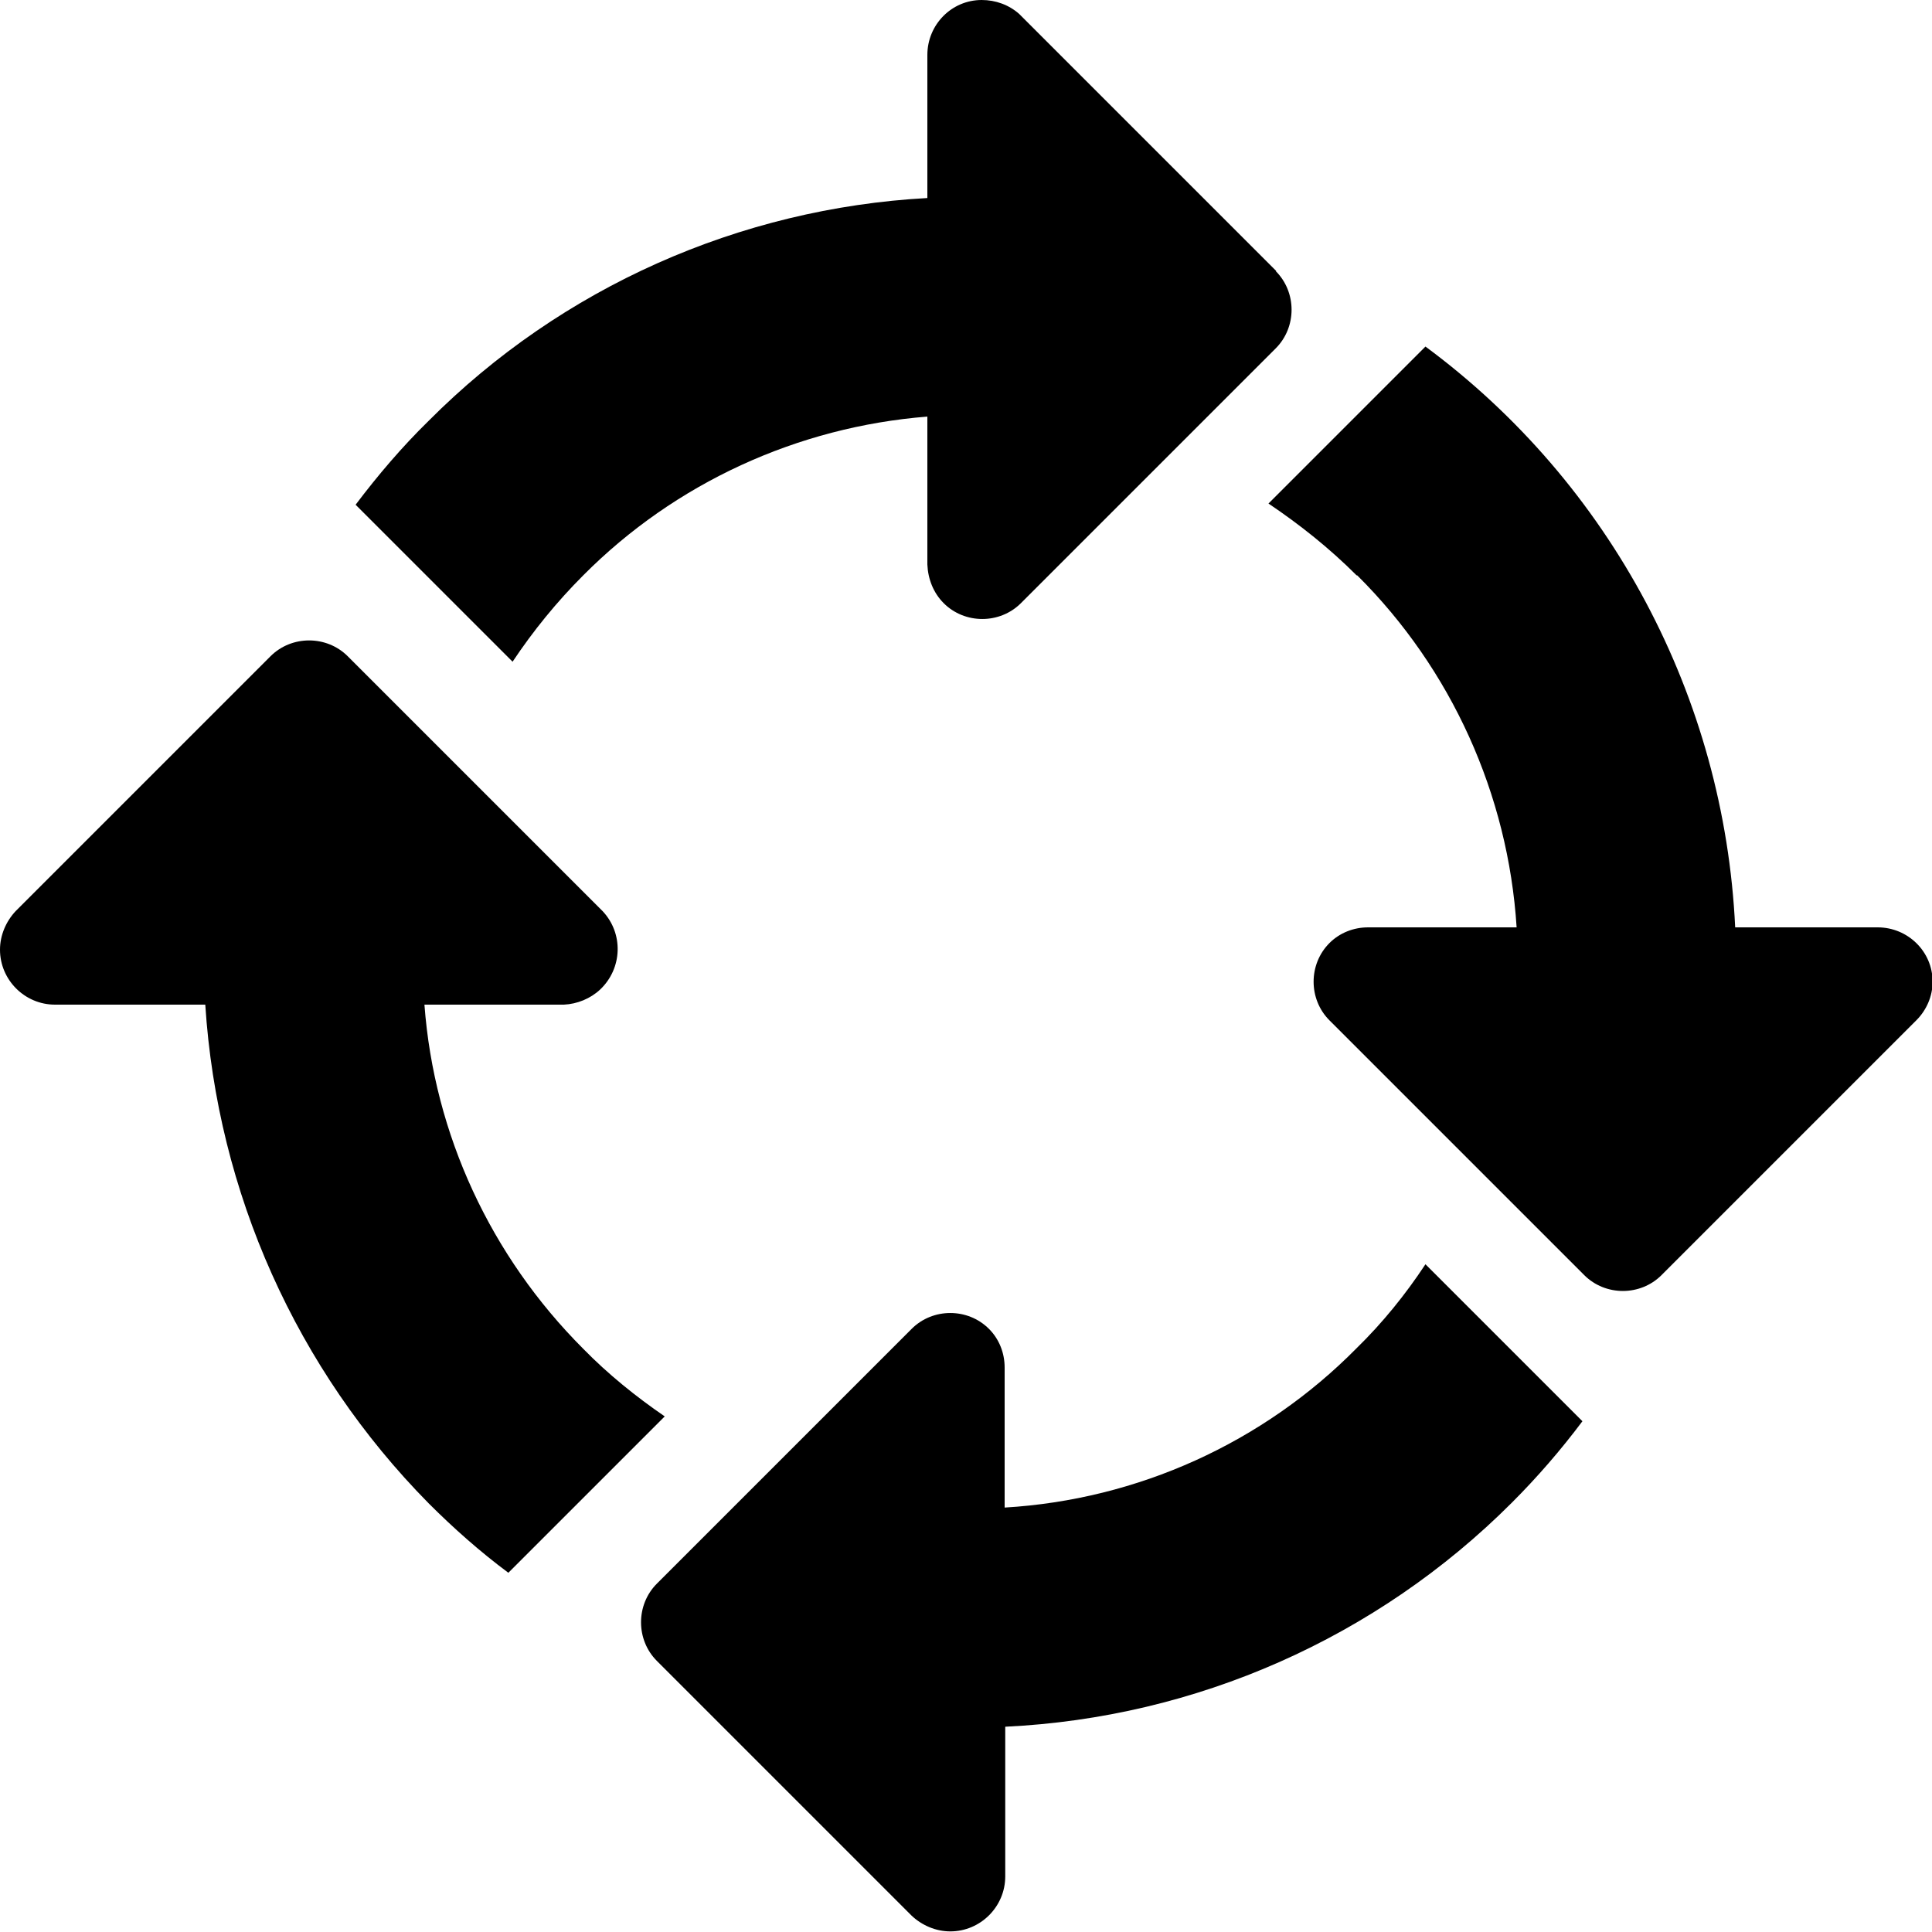 <?xml version="1.0" encoding="UTF-8"?>
<svg id="Ebene_1" data-name="Ebene 1" xmlns="http://www.w3.org/2000/svg" viewBox="0 0 32 32">
  <g id="icon3">
    <path id="Path_1493" data-name="Path 1493" d="M22.47,9.53c-.45-.45-.94-.84-1.46-1.19l2.6-2.6c3.07,2.27,4.95,5.81,5.13,9.62h2.36c.5,0,.91.4.91.9,0,.24-.1.47-.27.64l-4.22,4.22c-.35.35-.93.35-1.28,0l-4.22-4.22c-.35-.35-.35-.93,0-1.28.17-.17.4-.26.64-.26h2.46c-.14-2.2-1.08-4.28-2.64-5.83h0ZM9.35,16.64h-2.32c.16,2.15,1.1,4.17,2.63,5.7.41.42.87.79,1.35,1.12l-2.59,2.59c-.47-.35-.91-.74-1.32-1.15-2.19-2.22-3.5-5.15-3.7-8.26H.91c-.5,0-.91-.41-.91-.91,0-.24.1-.47.26-.64l4.22-4.22c.35-.35.93-.35,1.28,0l4.22,4.22c.35.37.33.95-.04,1.3-.16.15-.38.24-.6.25h0ZM5.89,8.36"/>
    <path id="Path_1494" data-name="Path 1494" d="M21.13,4.49c.35.35.35.93,0,1.28l-4.22,4.22c-.35.35-.93.35-1.28,0-.17-.17-.26-.4-.27-.64v-2.45c-2.15.17-4.18,1.1-5.7,2.63-.44.44-.83.92-1.17,1.43l-2.6-2.6c.37-.49.77-.96,1.21-1.39,2.2-2.21,5.15-3.52,8.26-3.69V.91c0-.5.4-.91.9-.91.23,0,.45.08.62.23l4.26,4.26ZM16.64,22.65v2.32c2.2-.13,4.28-1.07,5.83-2.64.43-.42.81-.89,1.14-1.39l2.6,2.6c-.36.48-.75.93-1.17,1.35-2.24,2.24-5.23,3.56-8.39,3.71v2.48c0,.5-.41.91-.91.91-.24,0-.47-.1-.64-.26l-4.22-4.22c-.35-.35-.35-.93,0-1.28l4.22-4.22c.35-.35.93-.35,1.28,0,.17.17.26.4.26.64Z"/>
  </g>
</svg>